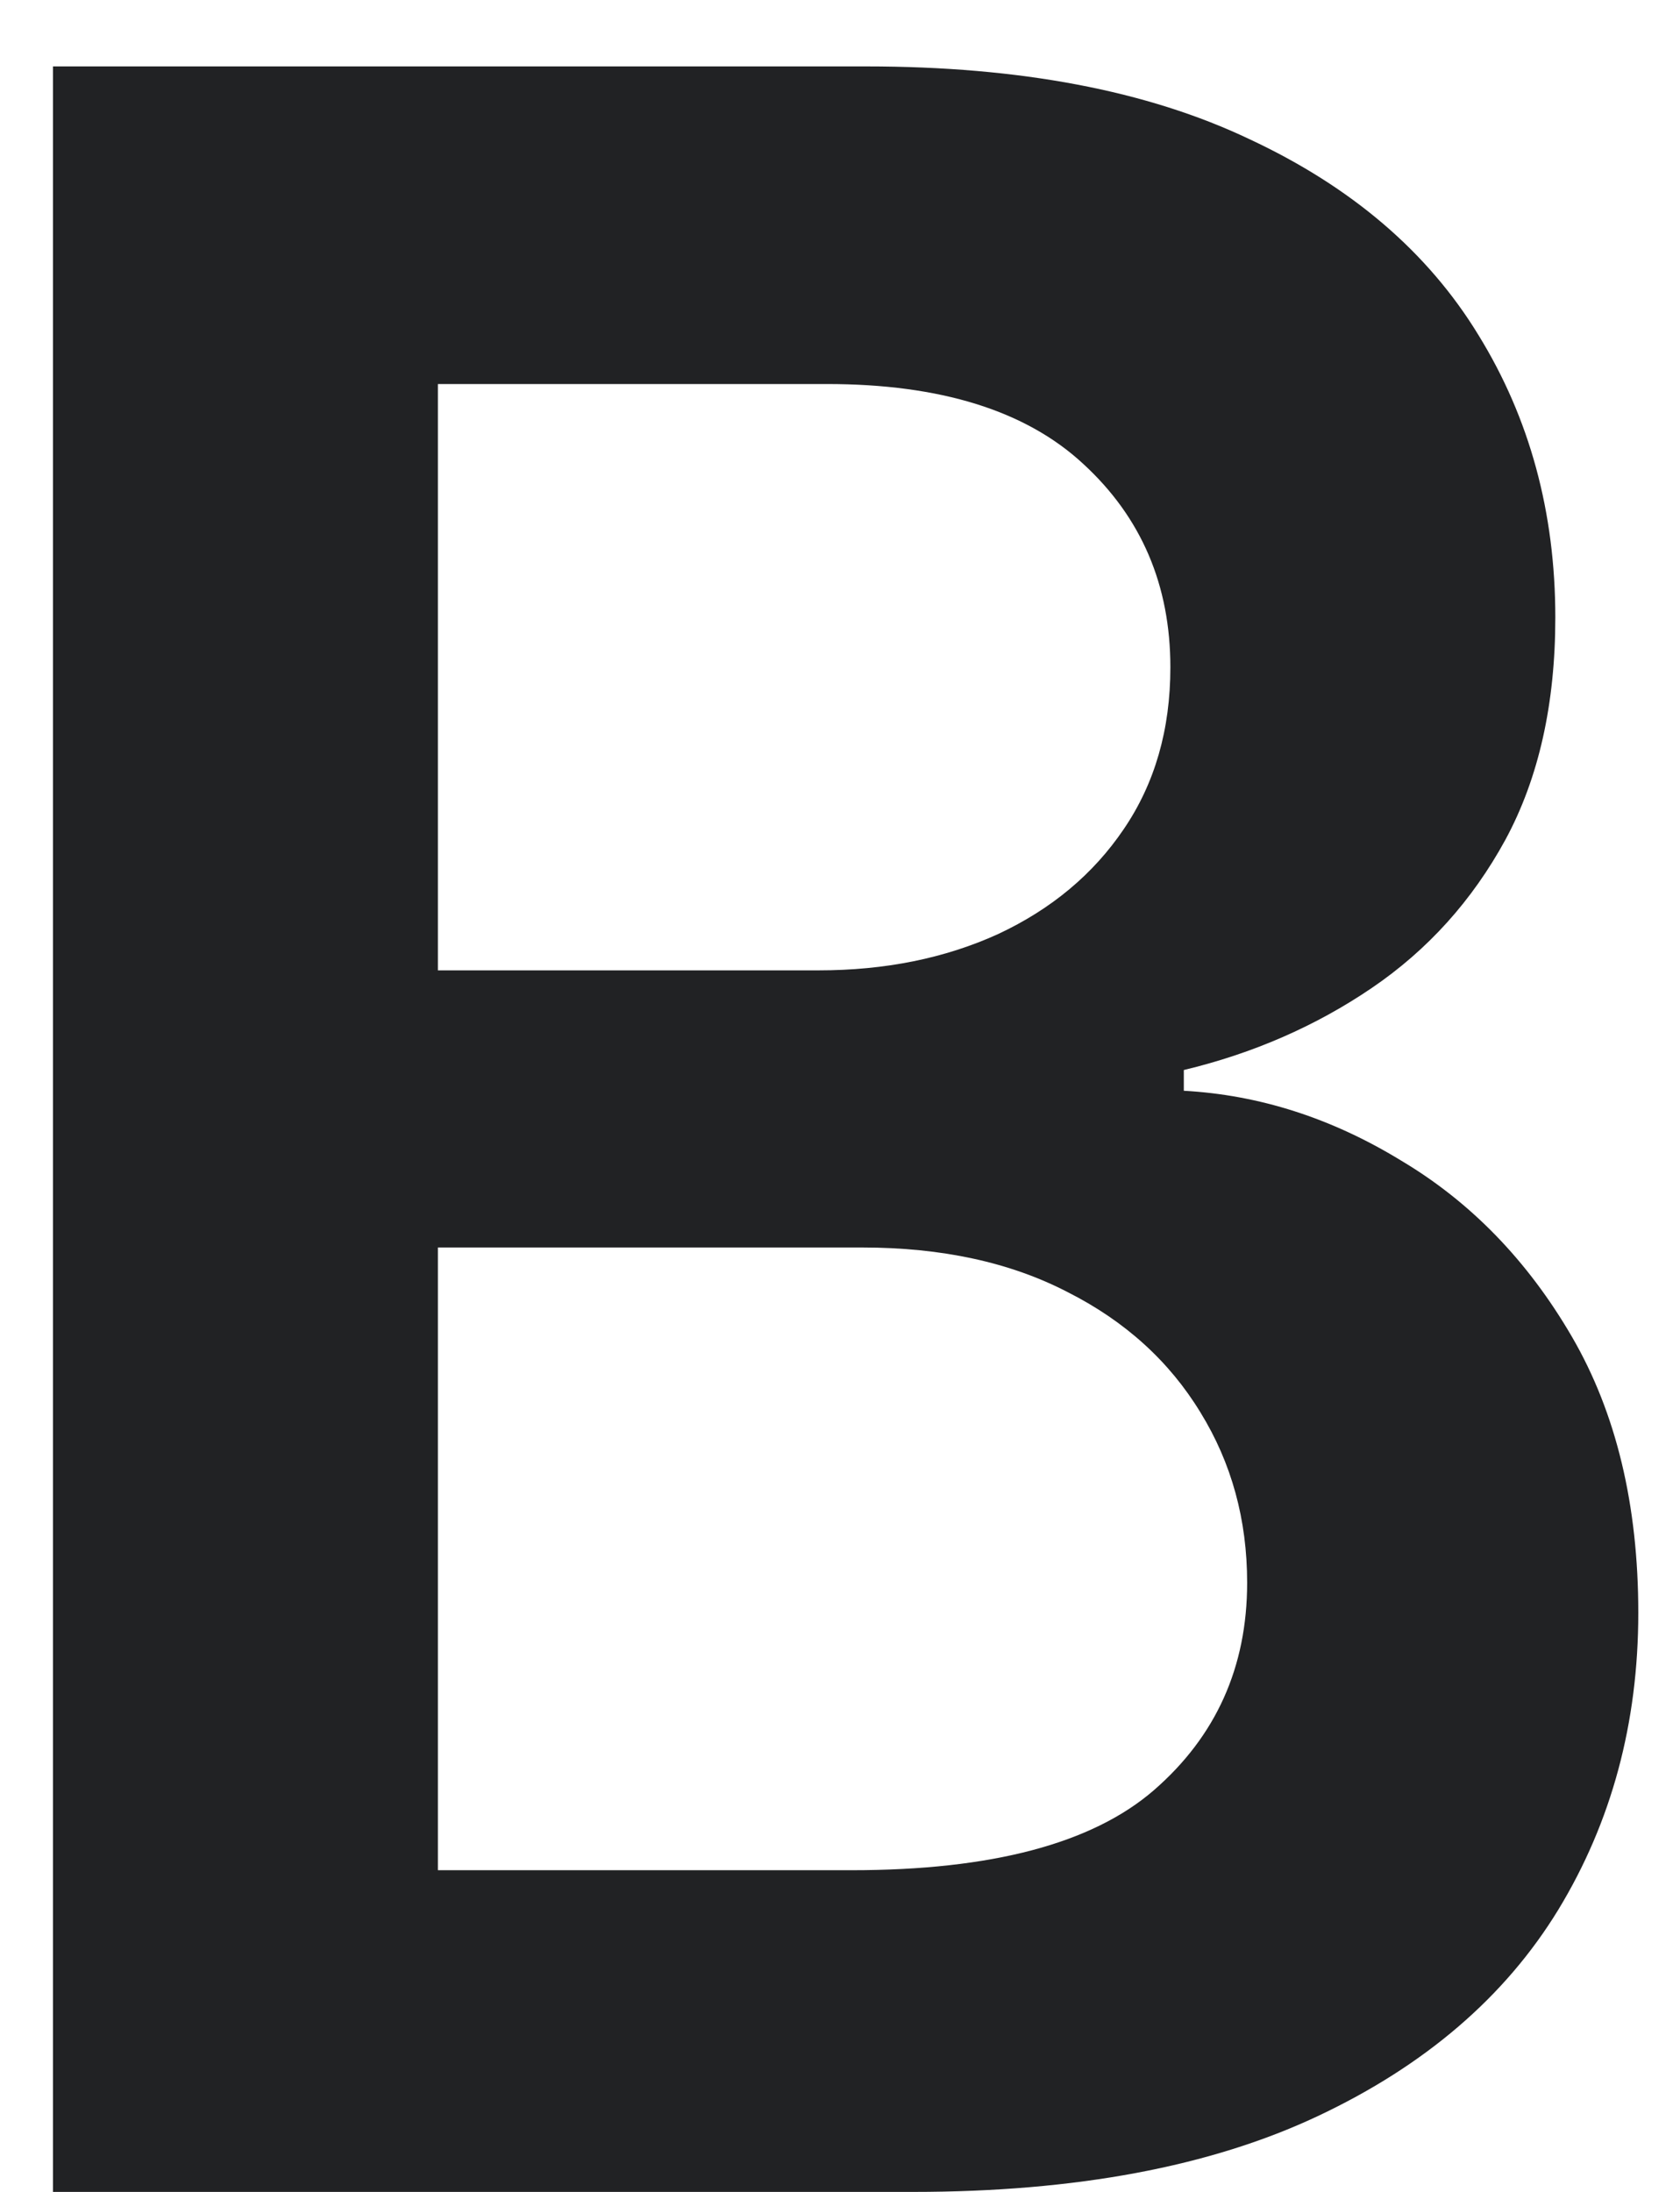 <?xml version="1.0" encoding="UTF-8"?> <svg xmlns="http://www.w3.org/2000/svg" width="23" height="30" viewBox="0 0 23 30" fill="none"><path d="M0.725 30V0.909H11.861C13.963 0.909 15.71 1.241 17.102 1.903C18.504 2.557 19.55 3.452 20.242 4.588C20.942 5.724 21.293 7.012 21.293 8.452C21.293 9.635 21.066 10.649 20.611 11.491C20.156 12.325 19.546 13.002 18.779 13.523C18.012 14.044 17.154 14.418 16.207 14.645V14.929C17.24 14.986 18.229 15.303 19.176 15.881C20.133 16.449 20.914 17.254 21.52 18.295C22.126 19.337 22.429 20.597 22.429 22.074C22.429 23.58 22.065 24.934 21.335 26.136C20.606 27.33 19.508 28.272 18.04 28.963C16.572 29.654 14.726 30 12.5 30H0.725ZM5.995 25.597H11.662C13.575 25.597 14.953 25.232 15.796 24.503C16.648 23.764 17.074 22.817 17.074 21.662C17.074 20.8 16.861 20.024 16.435 19.332C16.009 18.632 15.403 18.082 14.617 17.685C13.831 17.277 12.893 17.074 11.804 17.074H5.995V25.597ZM5.995 13.281H11.207C12.117 13.281 12.936 13.116 13.665 12.784C14.394 12.443 14.967 11.965 15.384 11.349C15.81 10.724 16.023 9.986 16.023 9.134C16.023 8.007 15.625 7.079 14.83 6.349C14.044 5.62 12.874 5.256 11.321 5.256H5.995V13.281Z" fill="#212224"></path></svg> 